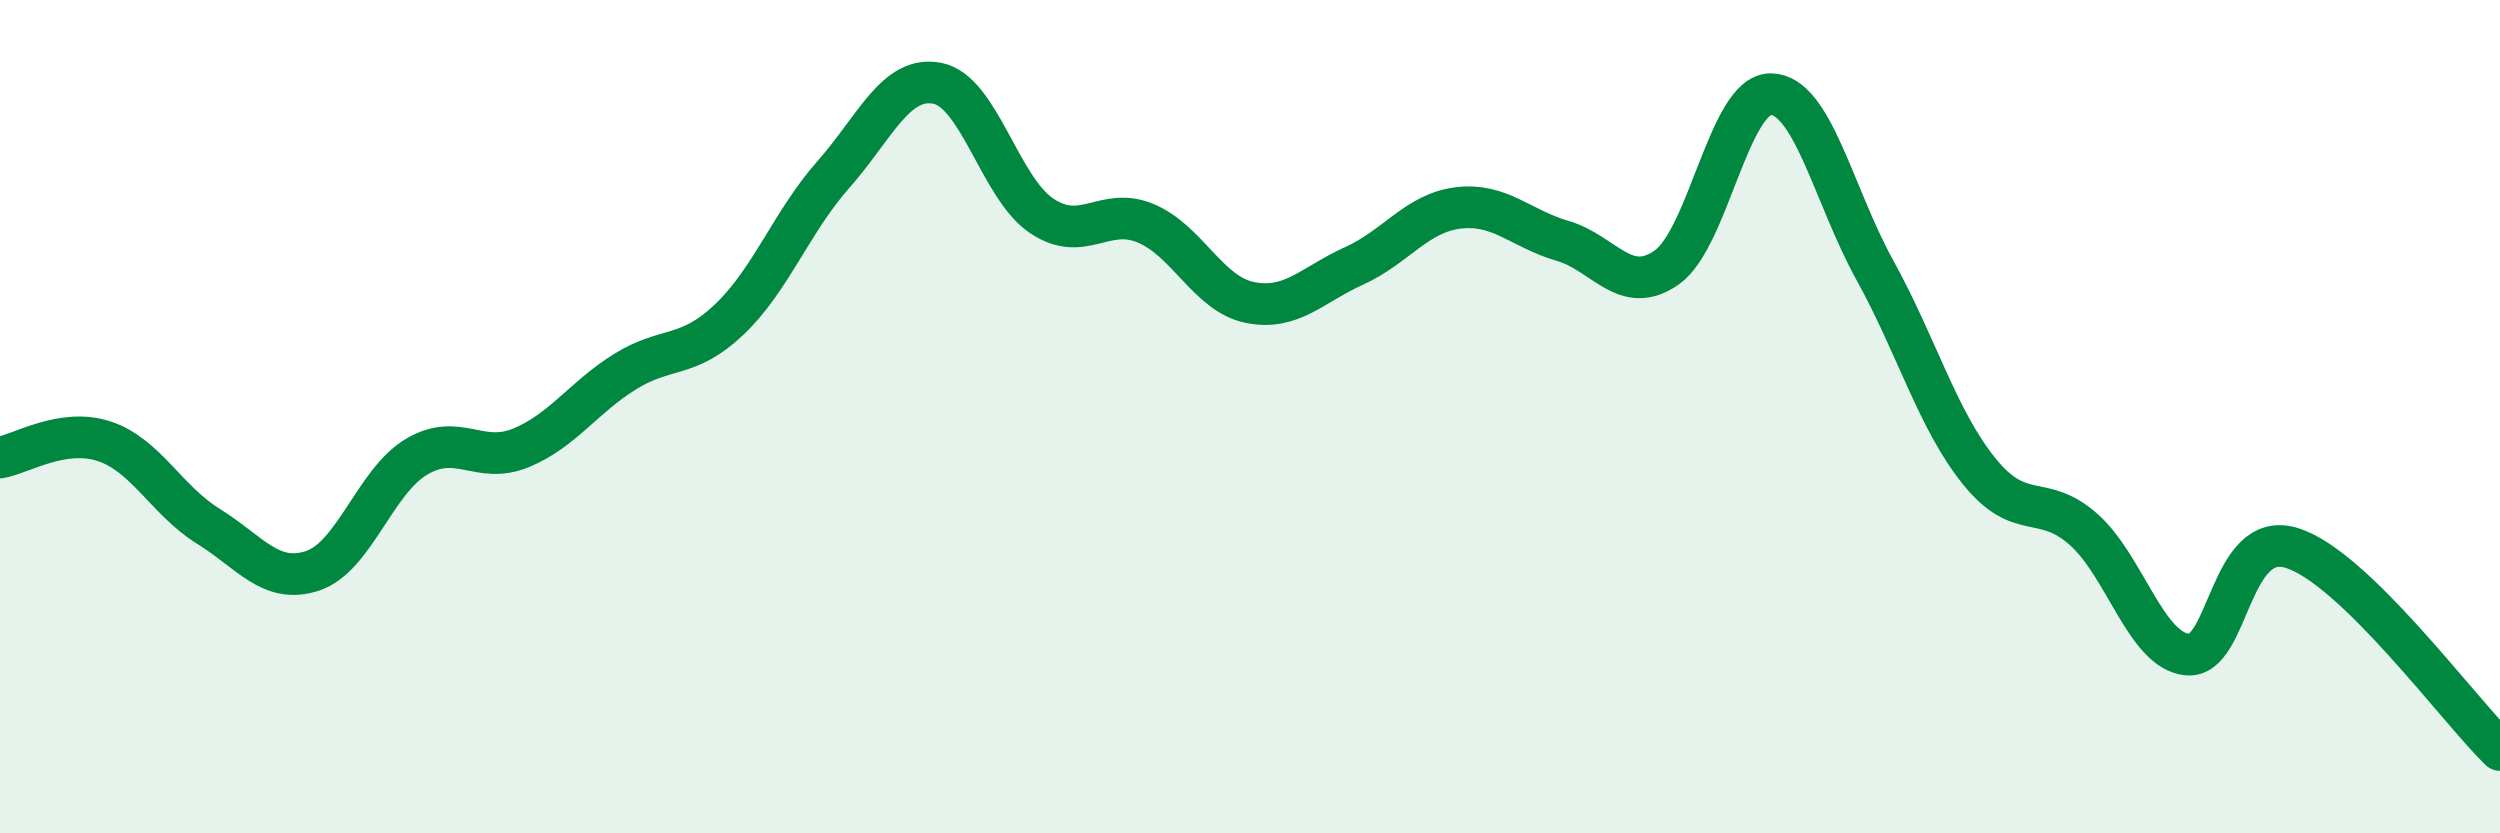 
    <svg width="60" height="20" viewBox="0 0 60 20" xmlns="http://www.w3.org/2000/svg">
      <path
        d="M 0,10.98 C 0.5,10.9 1.5,10.26 2.5,10.59 C 3.5,10.92 4,12.01 5,12.63 C 6,13.25 6.5,14.03 7.5,13.7 C 8.5,13.37 9,11.55 10,10.96 C 11,10.37 11.5,11.16 12.5,10.75 C 13.5,10.34 14,9.54 15,8.92 C 16,8.3 16.5,8.62 17.5,7.67 C 18.5,6.72 19,5.32 20,4.19 C 21,3.06 21.5,1.8 22.5,2 C 23.5,2.2 24,4.51 25,5.18 C 26,5.85 26.5,4.94 27.5,5.36 C 28.5,5.78 29,7.06 30,7.26 C 31,7.46 31.5,6.83 32.5,6.38 C 33.5,5.93 34,5.11 35,4.99 C 36,4.87 36.5,5.49 37.5,5.78 C 38.5,6.07 39,7.12 40,6.42 C 41,5.72 41.5,2.25 42.5,2.26 C 43.5,2.27 44,4.68 45,6.49 C 46,8.3 46.5,10.07 47.5,11.31 C 48.5,12.55 49,11.82 50,12.7 C 51,13.58 51.5,15.62 52.5,15.71 C 53.5,15.8 53.5,12.69 55,13.15 C 56.5,13.61 59,17.03 60,18L60 20L0 20Z"
        fill="#008740"
        opacity="0.1"
        stroke-linecap="round"
        stroke-linejoin="round"
      />
      <path
        d="M 0,10.98 C 0.5,10.9 1.5,10.26 2.5,10.59 C 3.5,10.92 4,12.01 5,12.63 C 6,13.25 6.5,14.03 7.5,13.7 C 8.5,13.37 9,11.55 10,10.96 C 11,10.37 11.5,11.16 12.5,10.75 C 13.5,10.34 14,9.54 15,8.92 C 16,8.3 16.5,8.62 17.5,7.67 C 18.5,6.72 19,5.32 20,4.19 C 21,3.06 21.5,1.8 22.5,2 C 23.5,2.2 24,4.51 25,5.18 C 26,5.85 26.5,4.94 27.5,5.36 C 28.5,5.78 29,7.06 30,7.26 C 31,7.46 31.5,6.83 32.5,6.38 C 33.5,5.93 34,5.11 35,4.99 C 36,4.87 36.5,5.49 37.5,5.78 C 38.5,6.07 39,7.12 40,6.42 C 41,5.72 41.5,2.25 42.5,2.26 C 43.5,2.27 44,4.68 45,6.49 C 46,8.3 46.5,10.07 47.5,11.31 C 48.5,12.55 49,11.82 50,12.7 C 51,13.58 51.5,15.62 52.5,15.71 C 53.5,15.8 53.5,12.69 55,13.15 C 56.5,13.61 59,17.03 60,18"
        stroke="#008740"
        stroke-width="1"
        fill="none"
        stroke-linecap="round"
        stroke-linejoin="round"
      />
    </svg>
  
